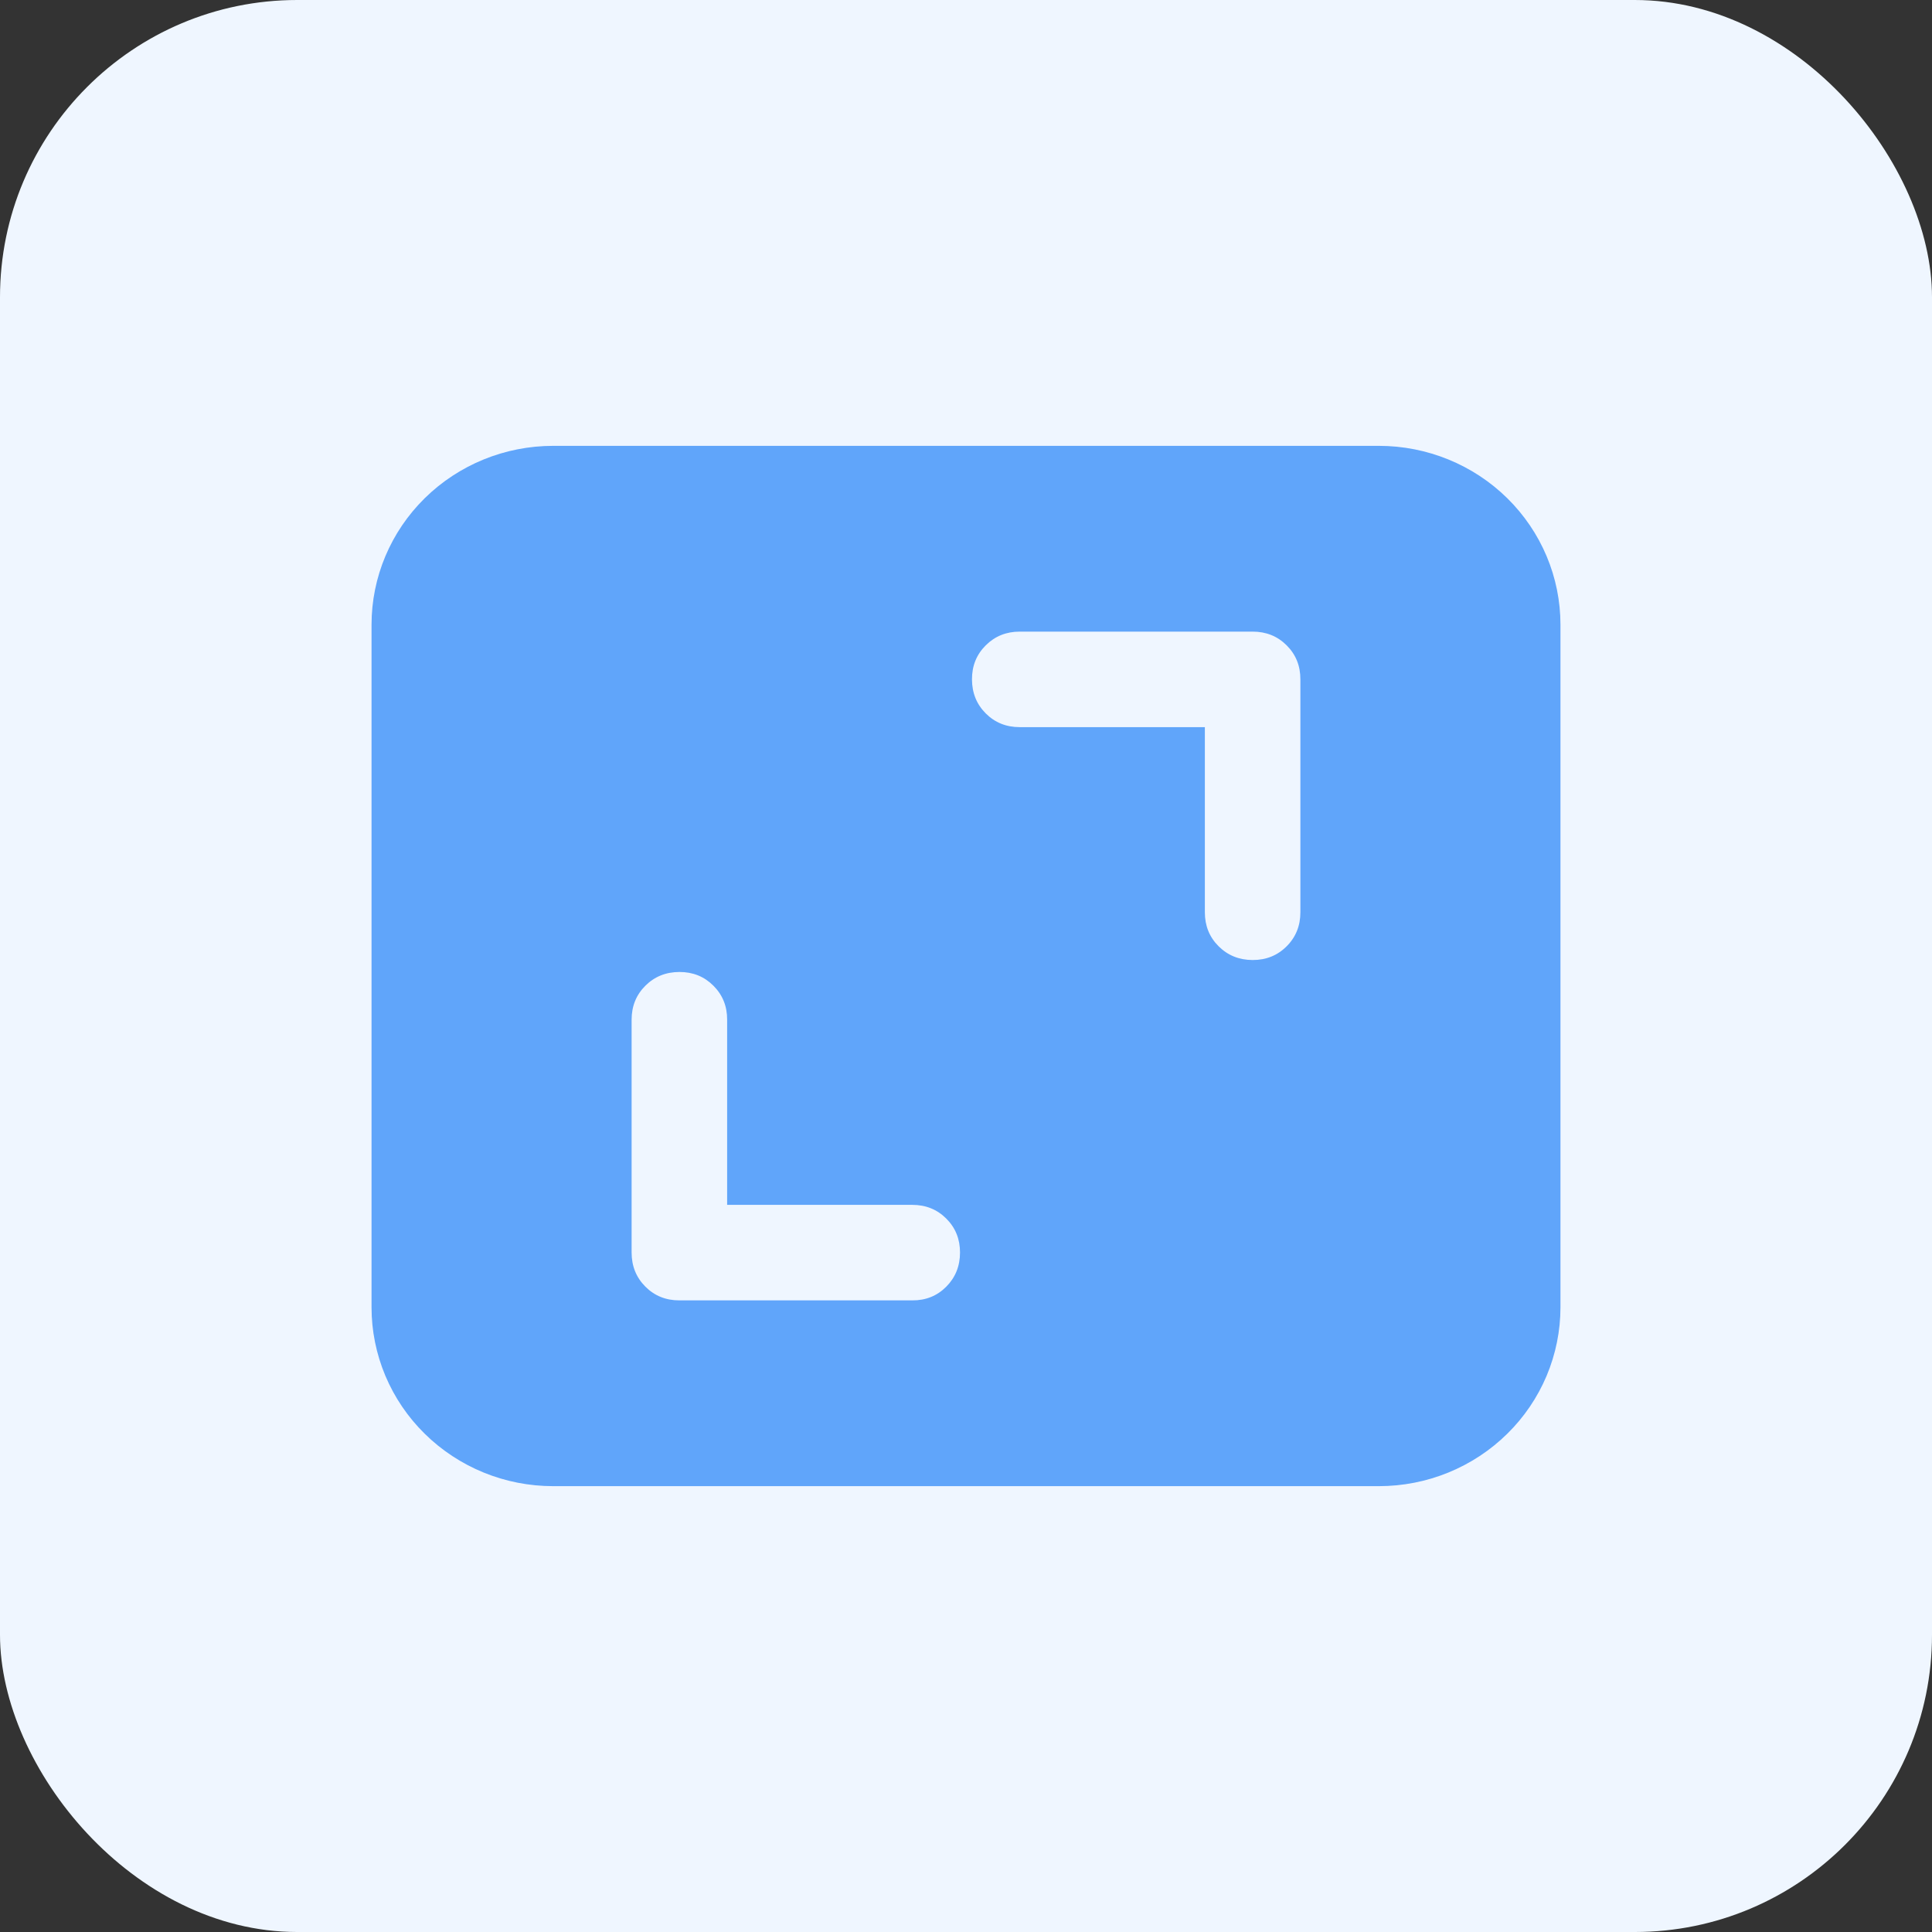 <svg width="52" height="52" viewBox="0 0 52 52" fill="none" xmlns="http://www.w3.org/2000/svg">
<rect x="0" y="0" width="52" height="52" fill="#333333" stroke="none"/>
<rect width="52" height="52" rx="8" fill="#EFF6FF"/>
<path fill-rule="evenodd" clip-rule="evenodd" d="M11.432 13.409C10.515 14.312 10 15.536 10 16.812V35.188C10 35.819 10.127 36.445 10.372 37.029C10.618 37.613 10.978 38.144 11.432 38.59C11.886 39.037 12.425 39.392 13.018 39.634C13.611 39.876 14.247 40 14.889 40H37.111C37.753 40 38.389 39.876 38.982 39.634C39.575 39.392 40.114 39.037 40.568 38.59C41.022 38.144 41.382 37.613 41.628 37.029C41.873 36.445 42 35.819 42 35.188V16.812C42 15.536 41.485 14.312 40.568 13.409C39.651 12.507 38.408 12 37.111 12H14.889C13.592 12 12.349 12.507 11.432 13.409ZM24.554 32.429H19.571V27.446C19.573 27.084 19.45 26.779 19.202 26.531C18.955 26.283 18.649 26.16 18.286 26.161C17.922 26.162 17.617 26.285 17.37 26.531C17.123 26.777 17 27.082 17 27.446V33.714C17.001 34.078 17.124 34.383 17.37 34.63C17.616 34.877 17.921 35 18.286 35H24.554C24.918 35.002 25.223 34.879 25.469 34.631C25.715 34.383 25.838 34.078 25.839 33.714C25.84 33.351 25.717 33.046 25.47 32.799C25.223 32.552 24.918 32.429 24.554 32.429ZM27.446 19.571H32.429V24.554C32.429 24.918 32.552 25.223 32.799 25.469C33.046 25.715 33.351 25.838 33.714 25.839C34.078 25.84 34.383 25.717 34.63 25.47C34.877 25.223 35 24.918 35 24.554V18.286C35.001 17.922 34.878 17.617 34.631 17.37C34.384 17.123 34.079 17 33.714 17H27.446C27.084 17 26.779 17.123 26.531 17.37C26.283 17.617 26.16 17.922 26.161 18.286C26.162 18.649 26.285 18.954 26.531 19.201C26.777 19.448 27.082 19.571 27.446 19.571Z" fill="#60A5FA"/>
</svg>
